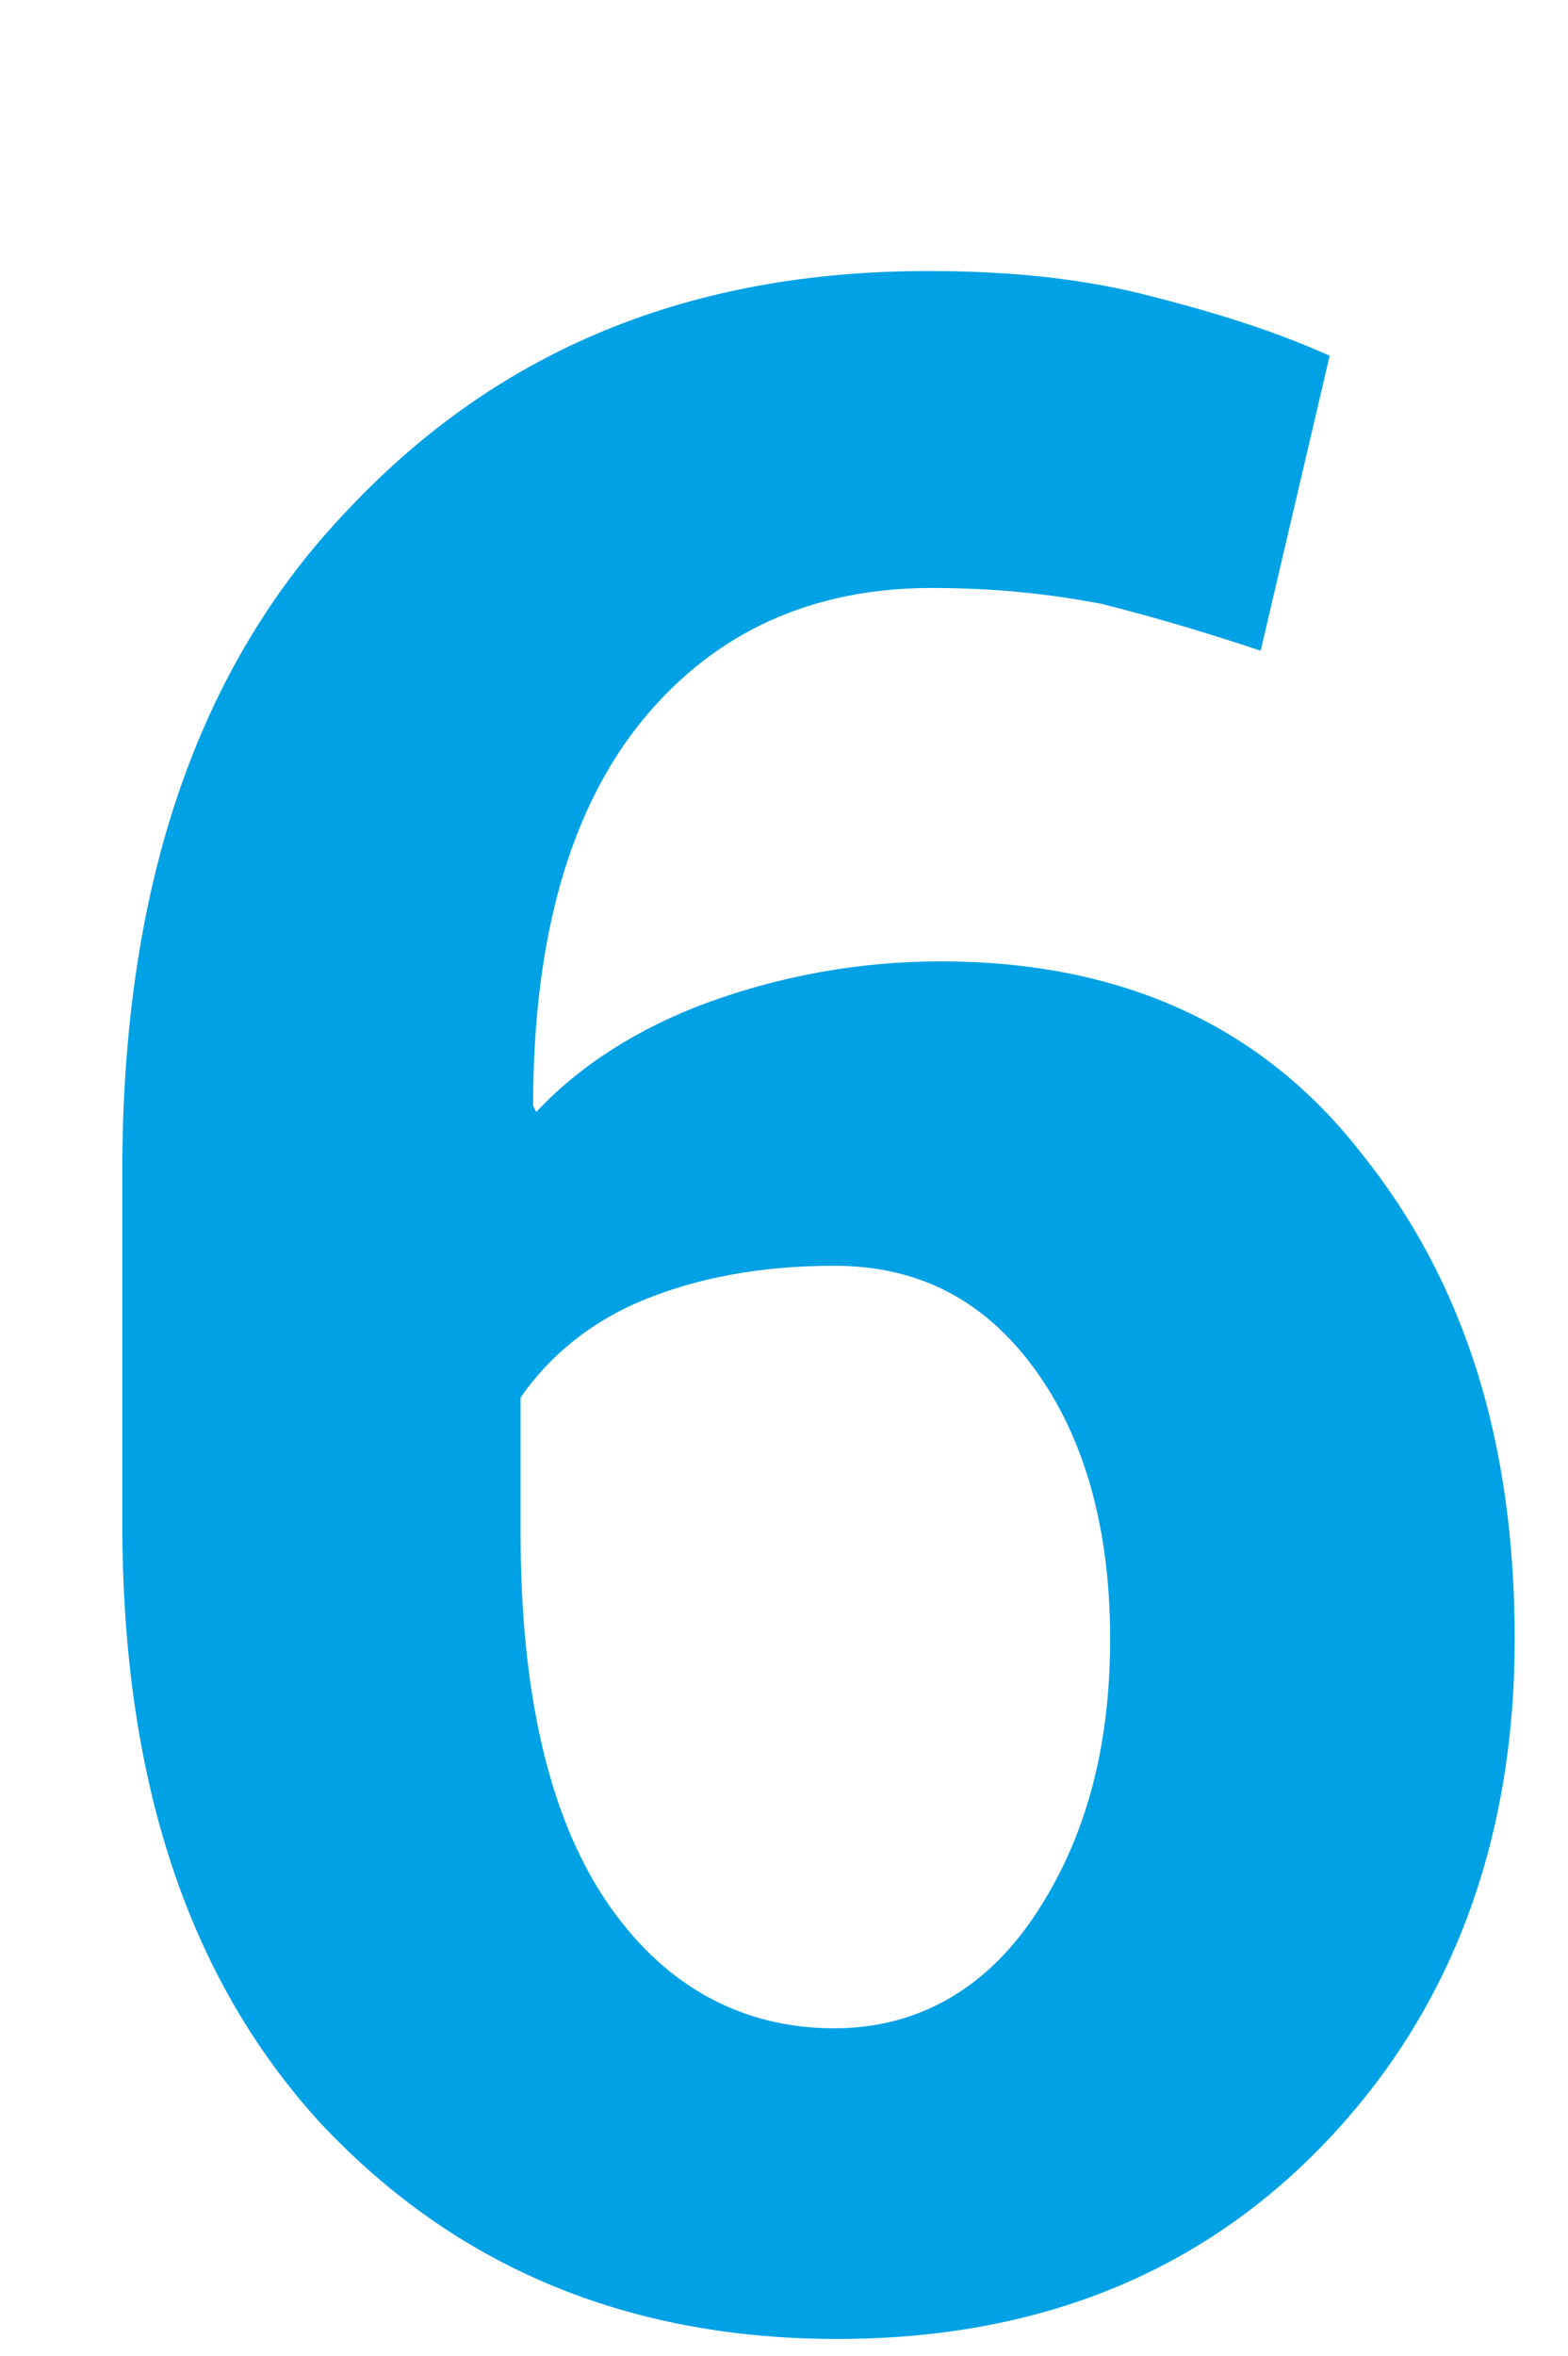 <?xml version="1.0" encoding="utf-8"?>
<svg xmlns="http://www.w3.org/2000/svg" xmlns:xlink="http://www.w3.org/1999/xlink" version="1.1" id="Ebene_1" x="0px" y="0px" viewBox="0 0 50 75" style="enable-background:new 0 0 50 75;" xml:space="preserve" width="337" height="506">
<style type="text/css">
	.st0{fill:#00A1E5;}
	.st1{fill:#FFFFFF;}
</style>
<g>
	<path class="st0" d="M29.6,8.6c2.4,0,4.6,0.2,6.7,0.7c2,0.5,4.1,1.1,6.1,2l-2.2,9.4c-1.8-0.6-3.5-1.1-5.1-1.5   c-1.6-0.3-3.3-0.5-5.4-0.5c-3.8,0-6.9,1.4-9.2,4.2c-2.3,2.8-3.5,6.9-3.5,12.3l0.1,0.2c1.4-1.5,3.3-2.7,5.5-3.5   c2.2-0.8,4.7-1.3,7.4-1.3c5.7,0,10.2,2,13.4,6.1c3.3,4.1,4.9,9.2,4.9,15.5c0,6.4-2,11.8-6,16s-9.2,6.3-15.6,6.3   c-6.7,0-12.2-2.3-16.5-6.9C6,63,3.9,56.7,3.9,48.5V37.3c0-9.1,2.4-16.1,7.2-21.1C15.9,11.1,22,8.6,29.6,8.6z M26.6,40.3   c-2.4,0-4.4,0.4-6.1,1.1s-3,1.8-3.9,3.1v4.3c0,5.1,0.9,9,2.7,11.7s4.3,4.1,7.3,4.1c2.6,0,4.8-1.2,6.4-3.6c1.6-2.4,2.4-5.3,2.4-8.8   c0-3.5-0.8-6.4-2.4-8.6S29.3,40.3,26.6,40.3z"/>
</g>
</svg>
